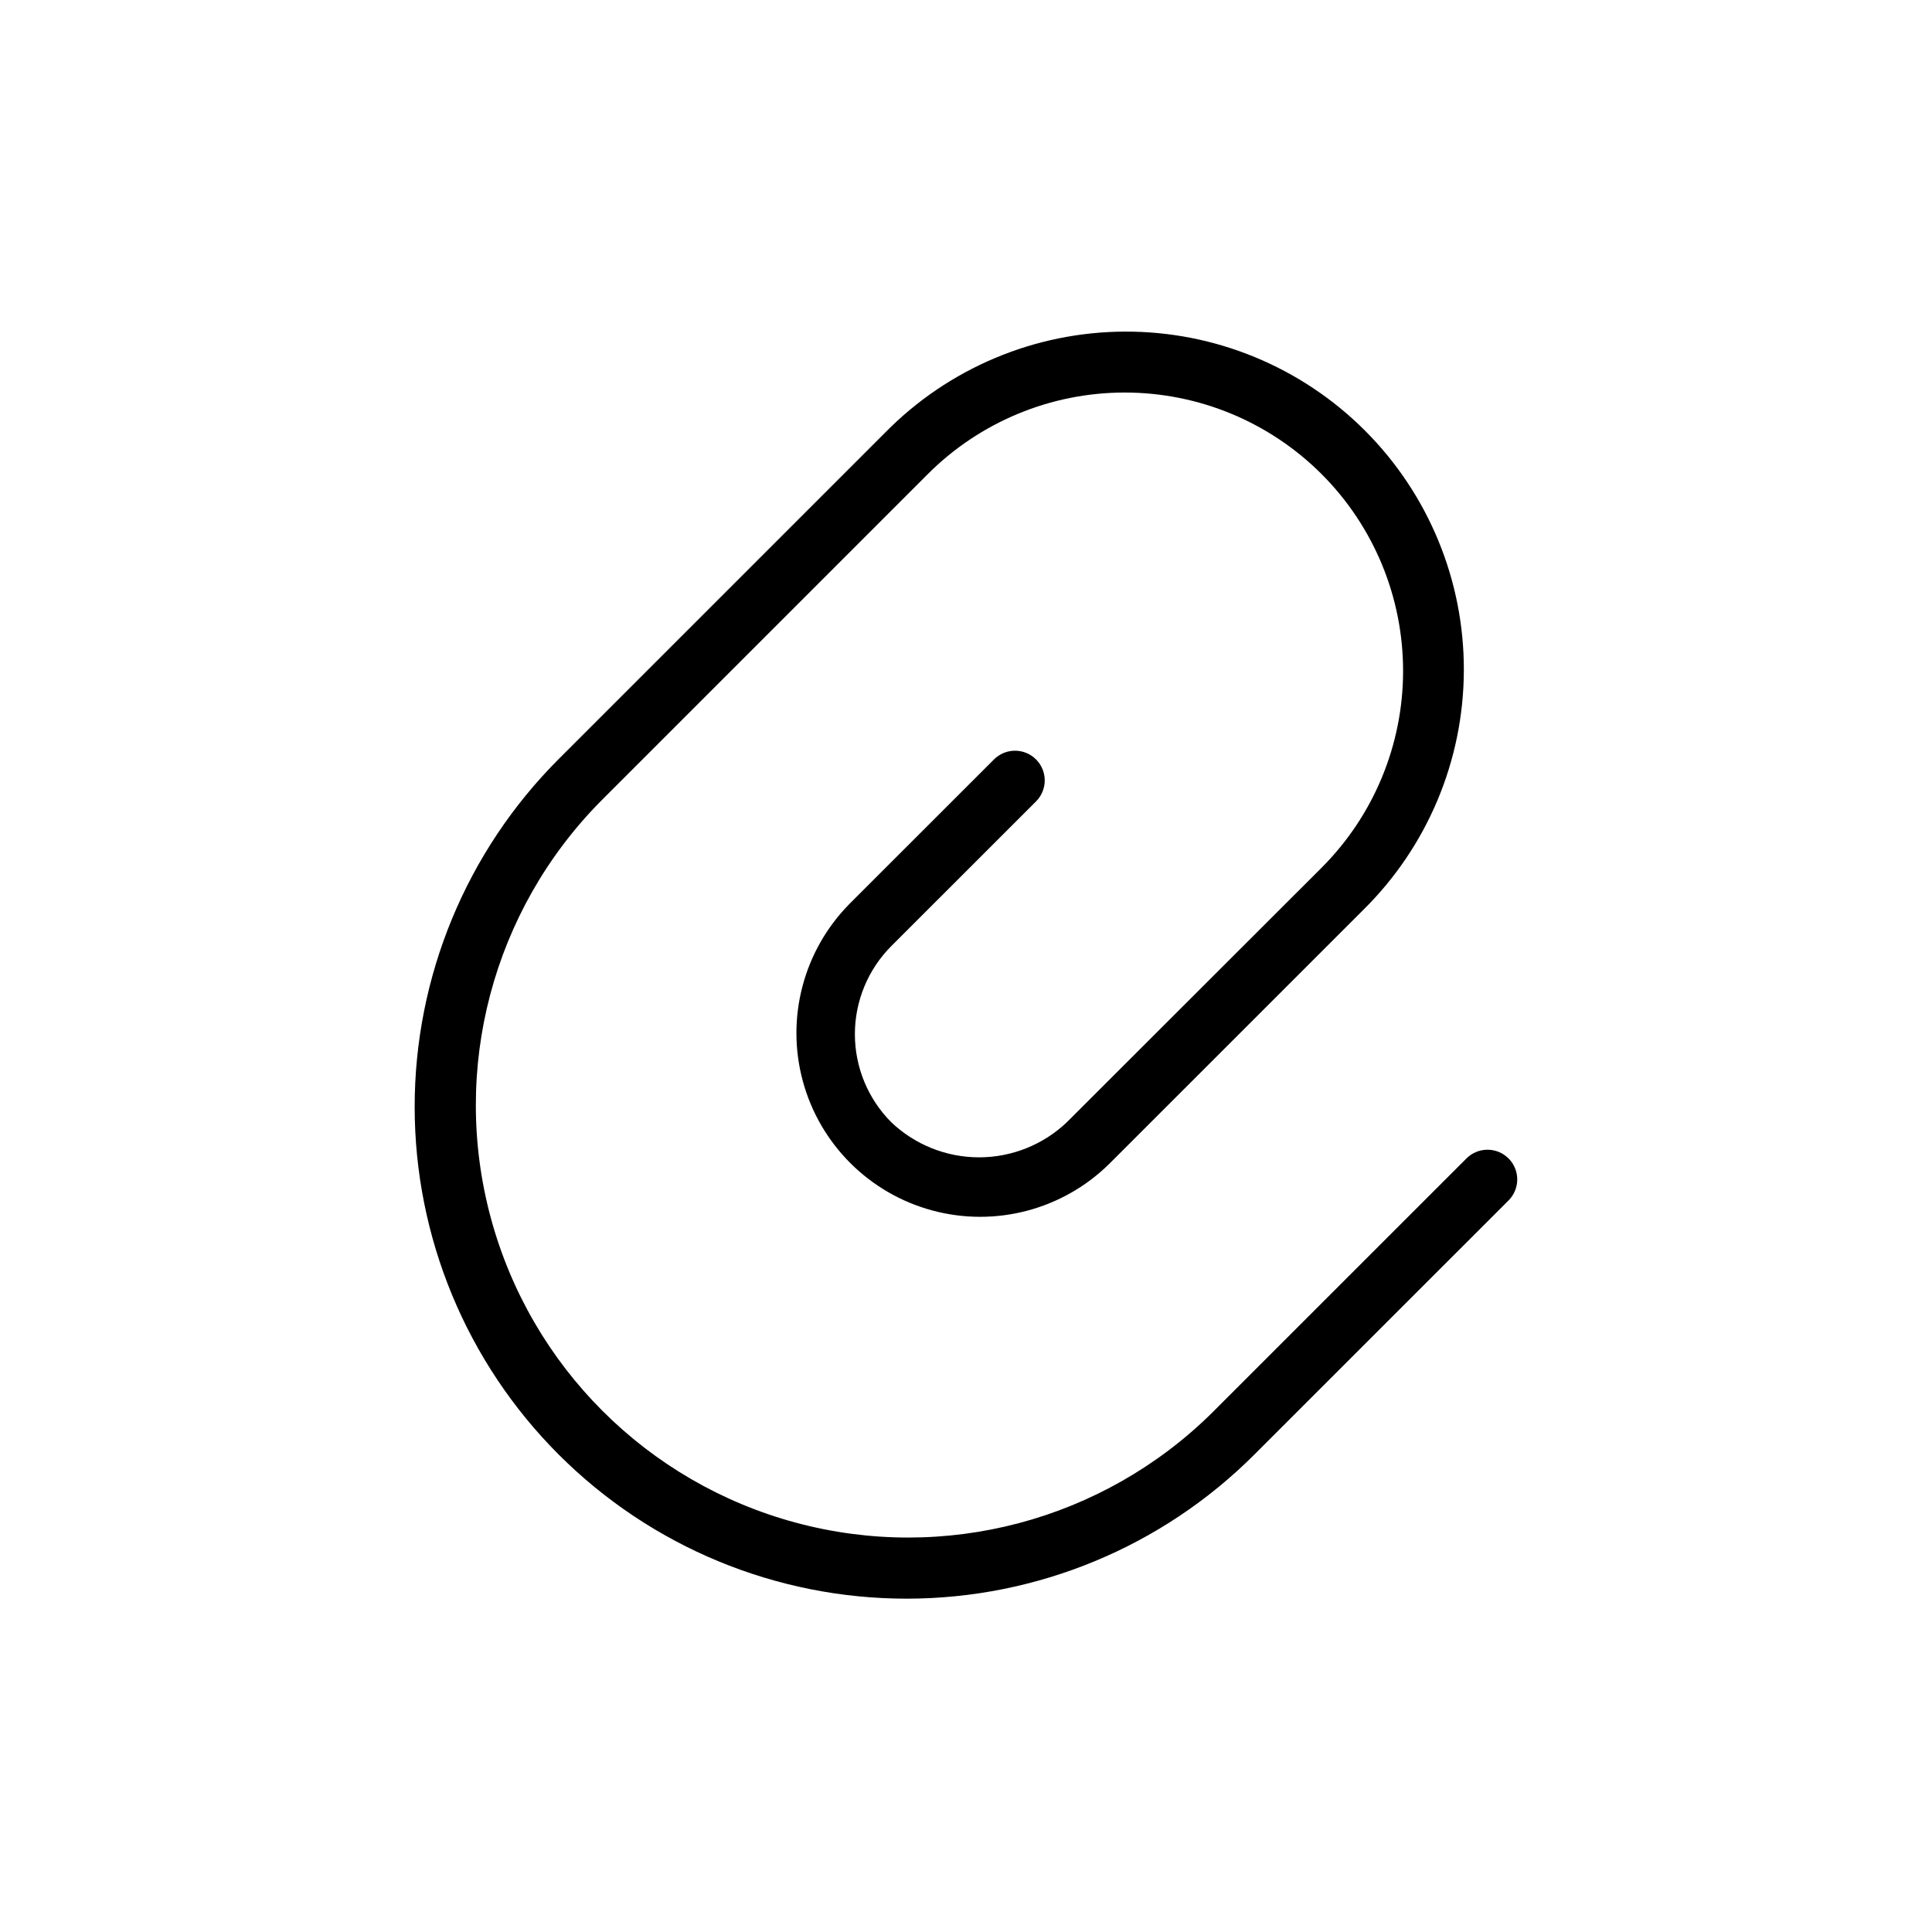 <?xml version="1.0" encoding="UTF-8"?>
<!-- Uploaded to: ICON Repo, www.iconrepo.com, Generator: ICON Repo Mixer Tools -->
<svg fill="#000000" width="800px" height="800px" version="1.1" viewBox="144 144 512 512" xmlns="http://www.w3.org/2000/svg">
 <path d="m543.77 450.99c-3.074-3.07-8.059-3.07-11.133 0l-67.352 67.336v0.004c-28.996 28.691-71.059 39.805-110.44 29.176-39.387-10.625-70.148-41.387-80.781-80.77-10.629-39.383 0.48-81.445 29.168-110.45l86.594-86.594c13.828-13.863 32.605-21.656 52.188-21.668s38.363 7.762 52.211 21.605c13.848 13.848 21.621 32.633 21.609 52.215-0.012 19.582-7.809 38.355-21.672 52.184l-67.402 67.34c-6.273 5.992-14.621 9.336-23.301 9.336-8.68 0-17.023-3.344-23.301-9.336-6.152-6.195-9.605-14.57-9.605-23.301s3.453-17.109 9.605-23.301l38.496-38.477v-0.004c2.981-3.09 2.941-8-0.098-11.035-3.035-3.035-7.945-3.078-11.035-0.098l-38.496 38.477 0.004 0.004c-12.125 12.336-16.797 30.18-12.273 46.875 4.527 16.695 17.566 29.734 34.262 34.262 16.695 4.523 34.539-0.148 46.875-12.273l67.352-67.336c16.996-16.746 26.602-39.578 26.688-63.438 0.09-23.855-9.348-46.758-26.219-63.629-16.867-16.871-39.773-26.309-63.629-26.219-23.855 0.086-46.691 9.695-63.438 26.688l-86.594 86.594 0.004-0.004c-24.441 24.449-38.172 57.605-38.168 92.176 0.004 34.57 13.742 67.723 38.191 92.164 24.445 24.441 57.602 38.172 92.172 38.168 34.57-0.004 67.723-13.742 92.168-38.191l67.352-67.336c1.48-1.477 2.312-3.484 2.312-5.574s-0.832-4.098-2.312-5.574z"/>
</svg>